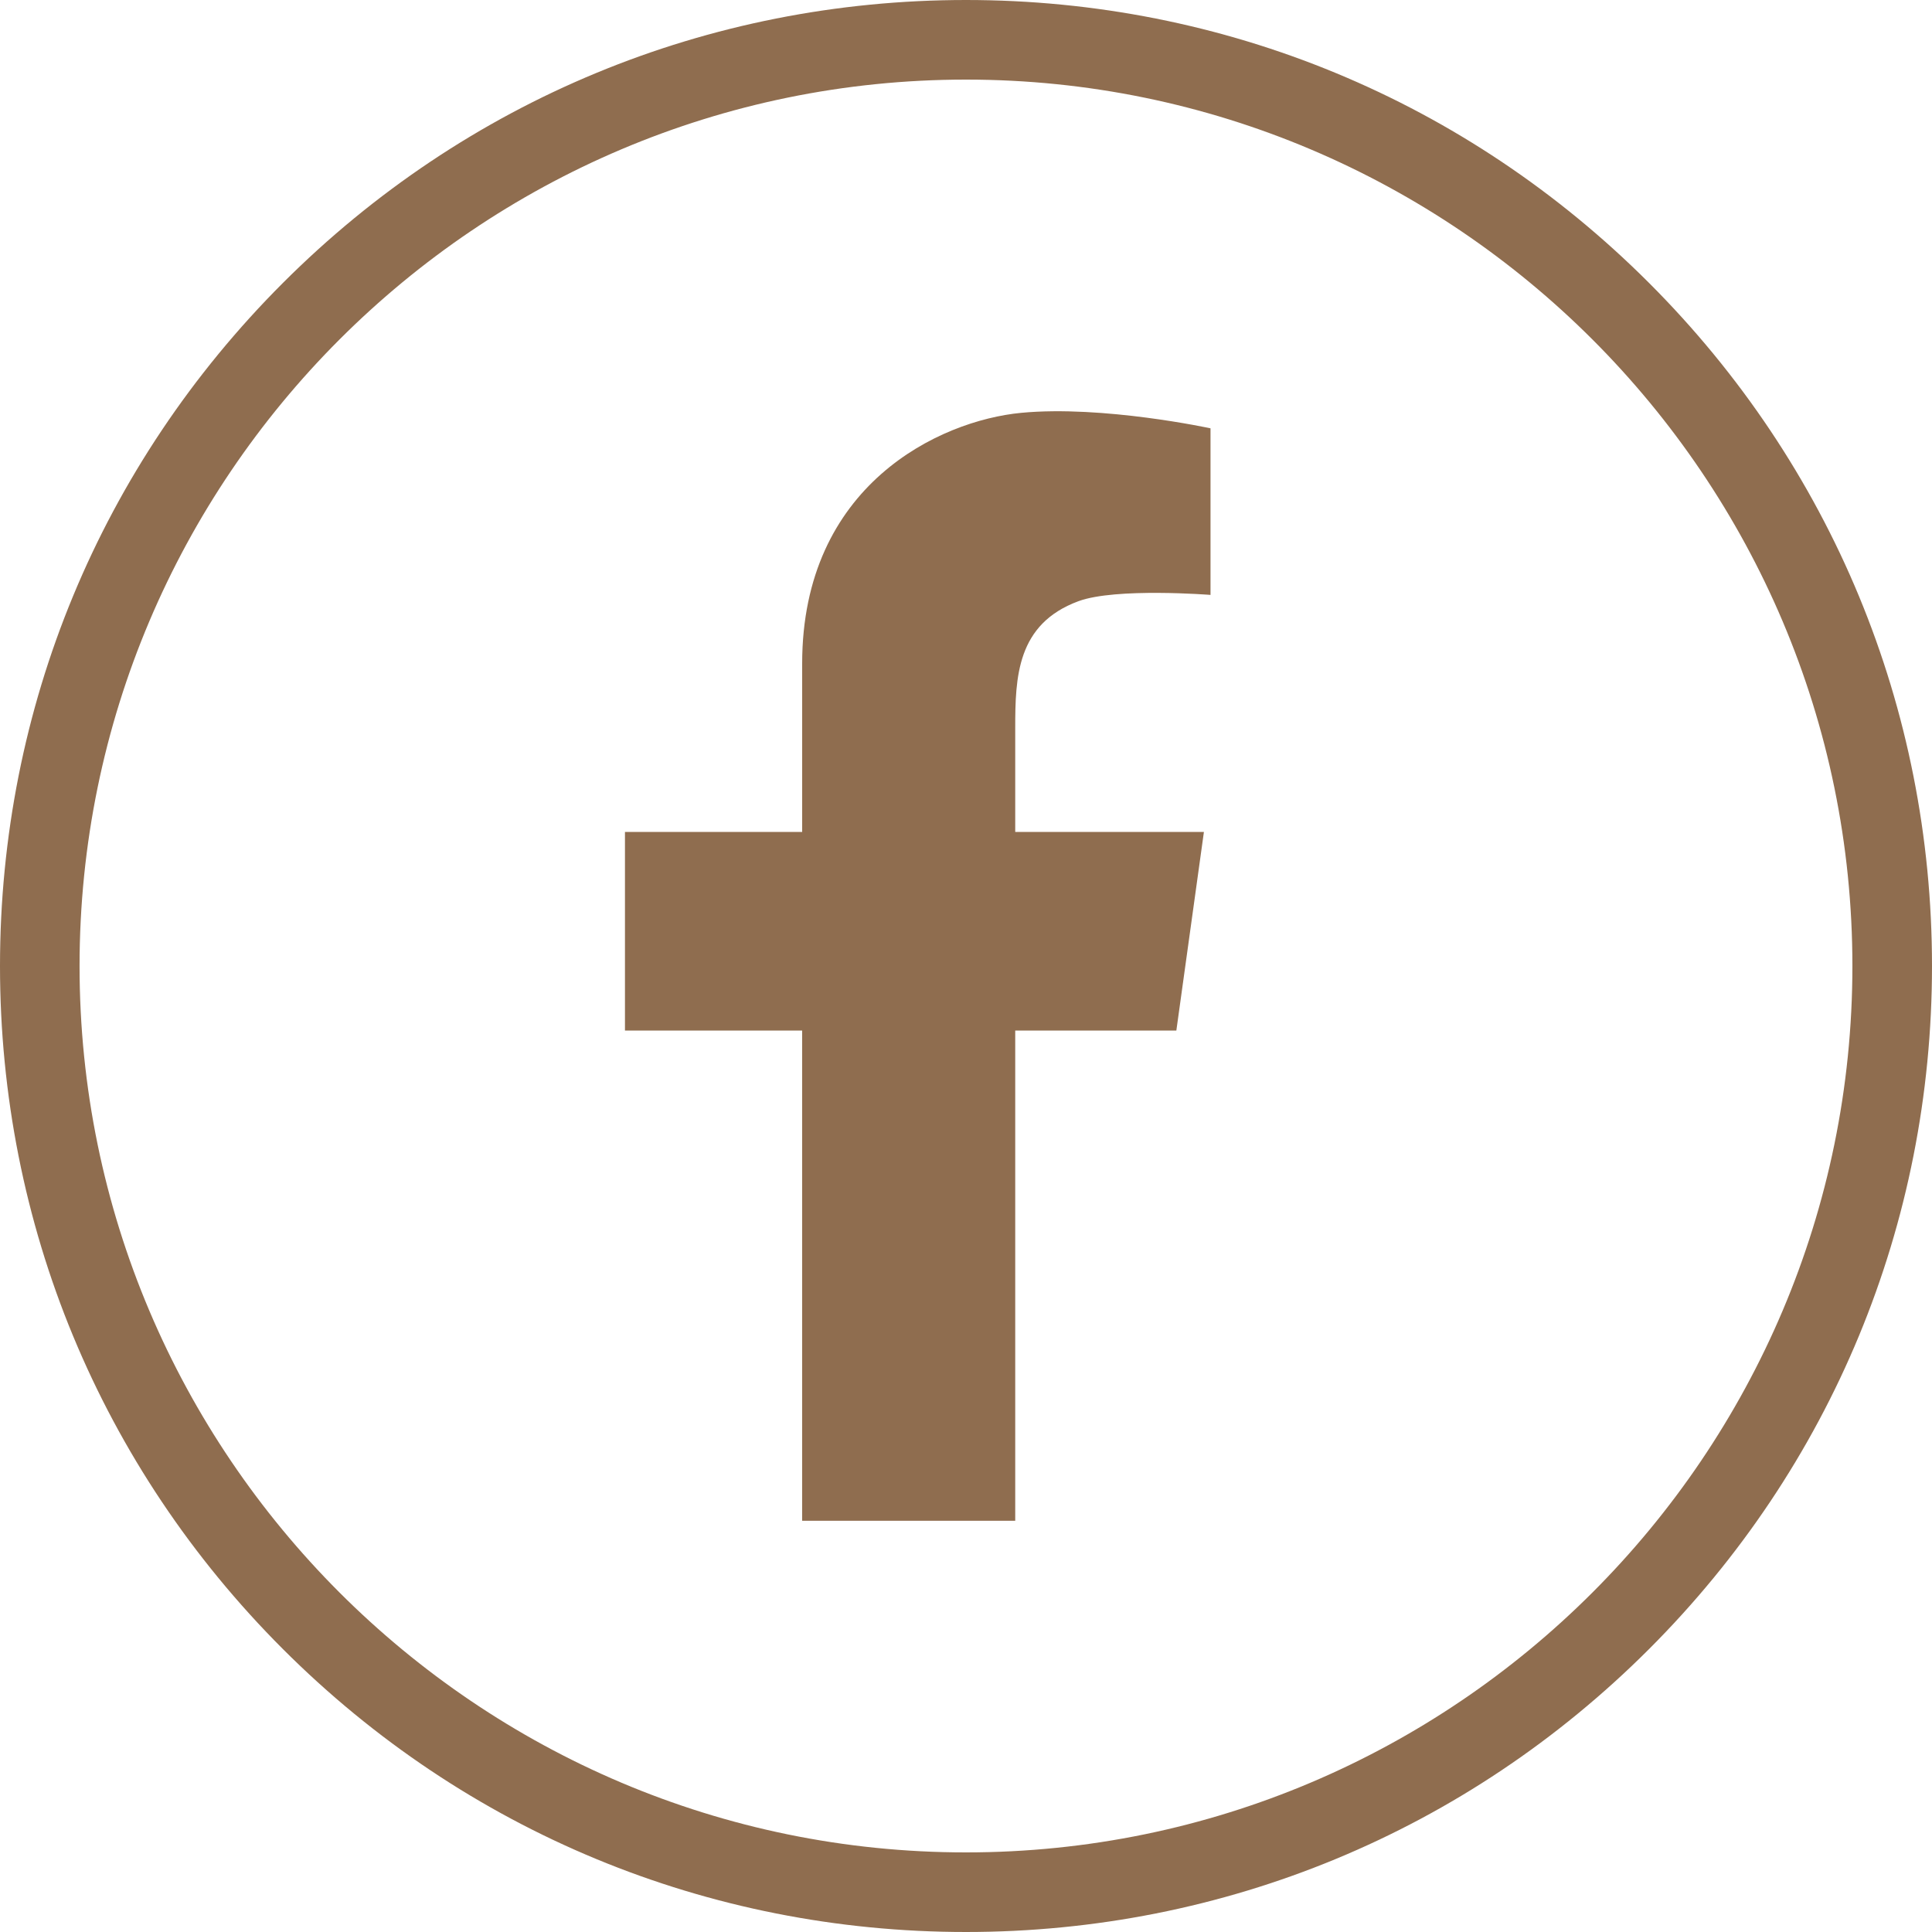 <svg xmlns="http://www.w3.org/2000/svg" width="50" height="50" viewBox="0 0 50 50" fill="none"><path d="M26.43 10.684C24.312 10.885 20.76 12.557 20.76 17.172V21.531H16.174V26.67H20.759V39.357H26.274V26.67H30.444L31.157 21.531H26.274V18.844C26.274 17.529 26.312 16.149 27.91 15.559C28.876 15.203 31.328 15.396 31.328 15.396V11.085C31.328 11.085 28.549 10.483 26.43 10.684Z" fill="#8F6D4F"></path><path d="M25 50C18.322 50 12.044 47.4 7.322 42.678C2.6 37.956 -0 31.678 -0 25C-0 18.322 2.6 12.044 7.322 7.322C12.044 2.6 18.322 0 25 0C31.677 0 37.955 2.6 42.677 7.322C47.399 12.044 50 18.322 50 25C50 31.678 47.399 37.956 42.677 42.678C37.955 47.4 31.677 50 25 50ZM25 2.06C12.35 2.06 2.059 12.351 2.059 25C2.059 37.649 12.35 47.94 25 47.94C37.649 47.94 47.94 37.649 47.94 25C47.94 12.351 37.649 2.06 25 2.06Z" fill="#8F6D4F"></path></svg>